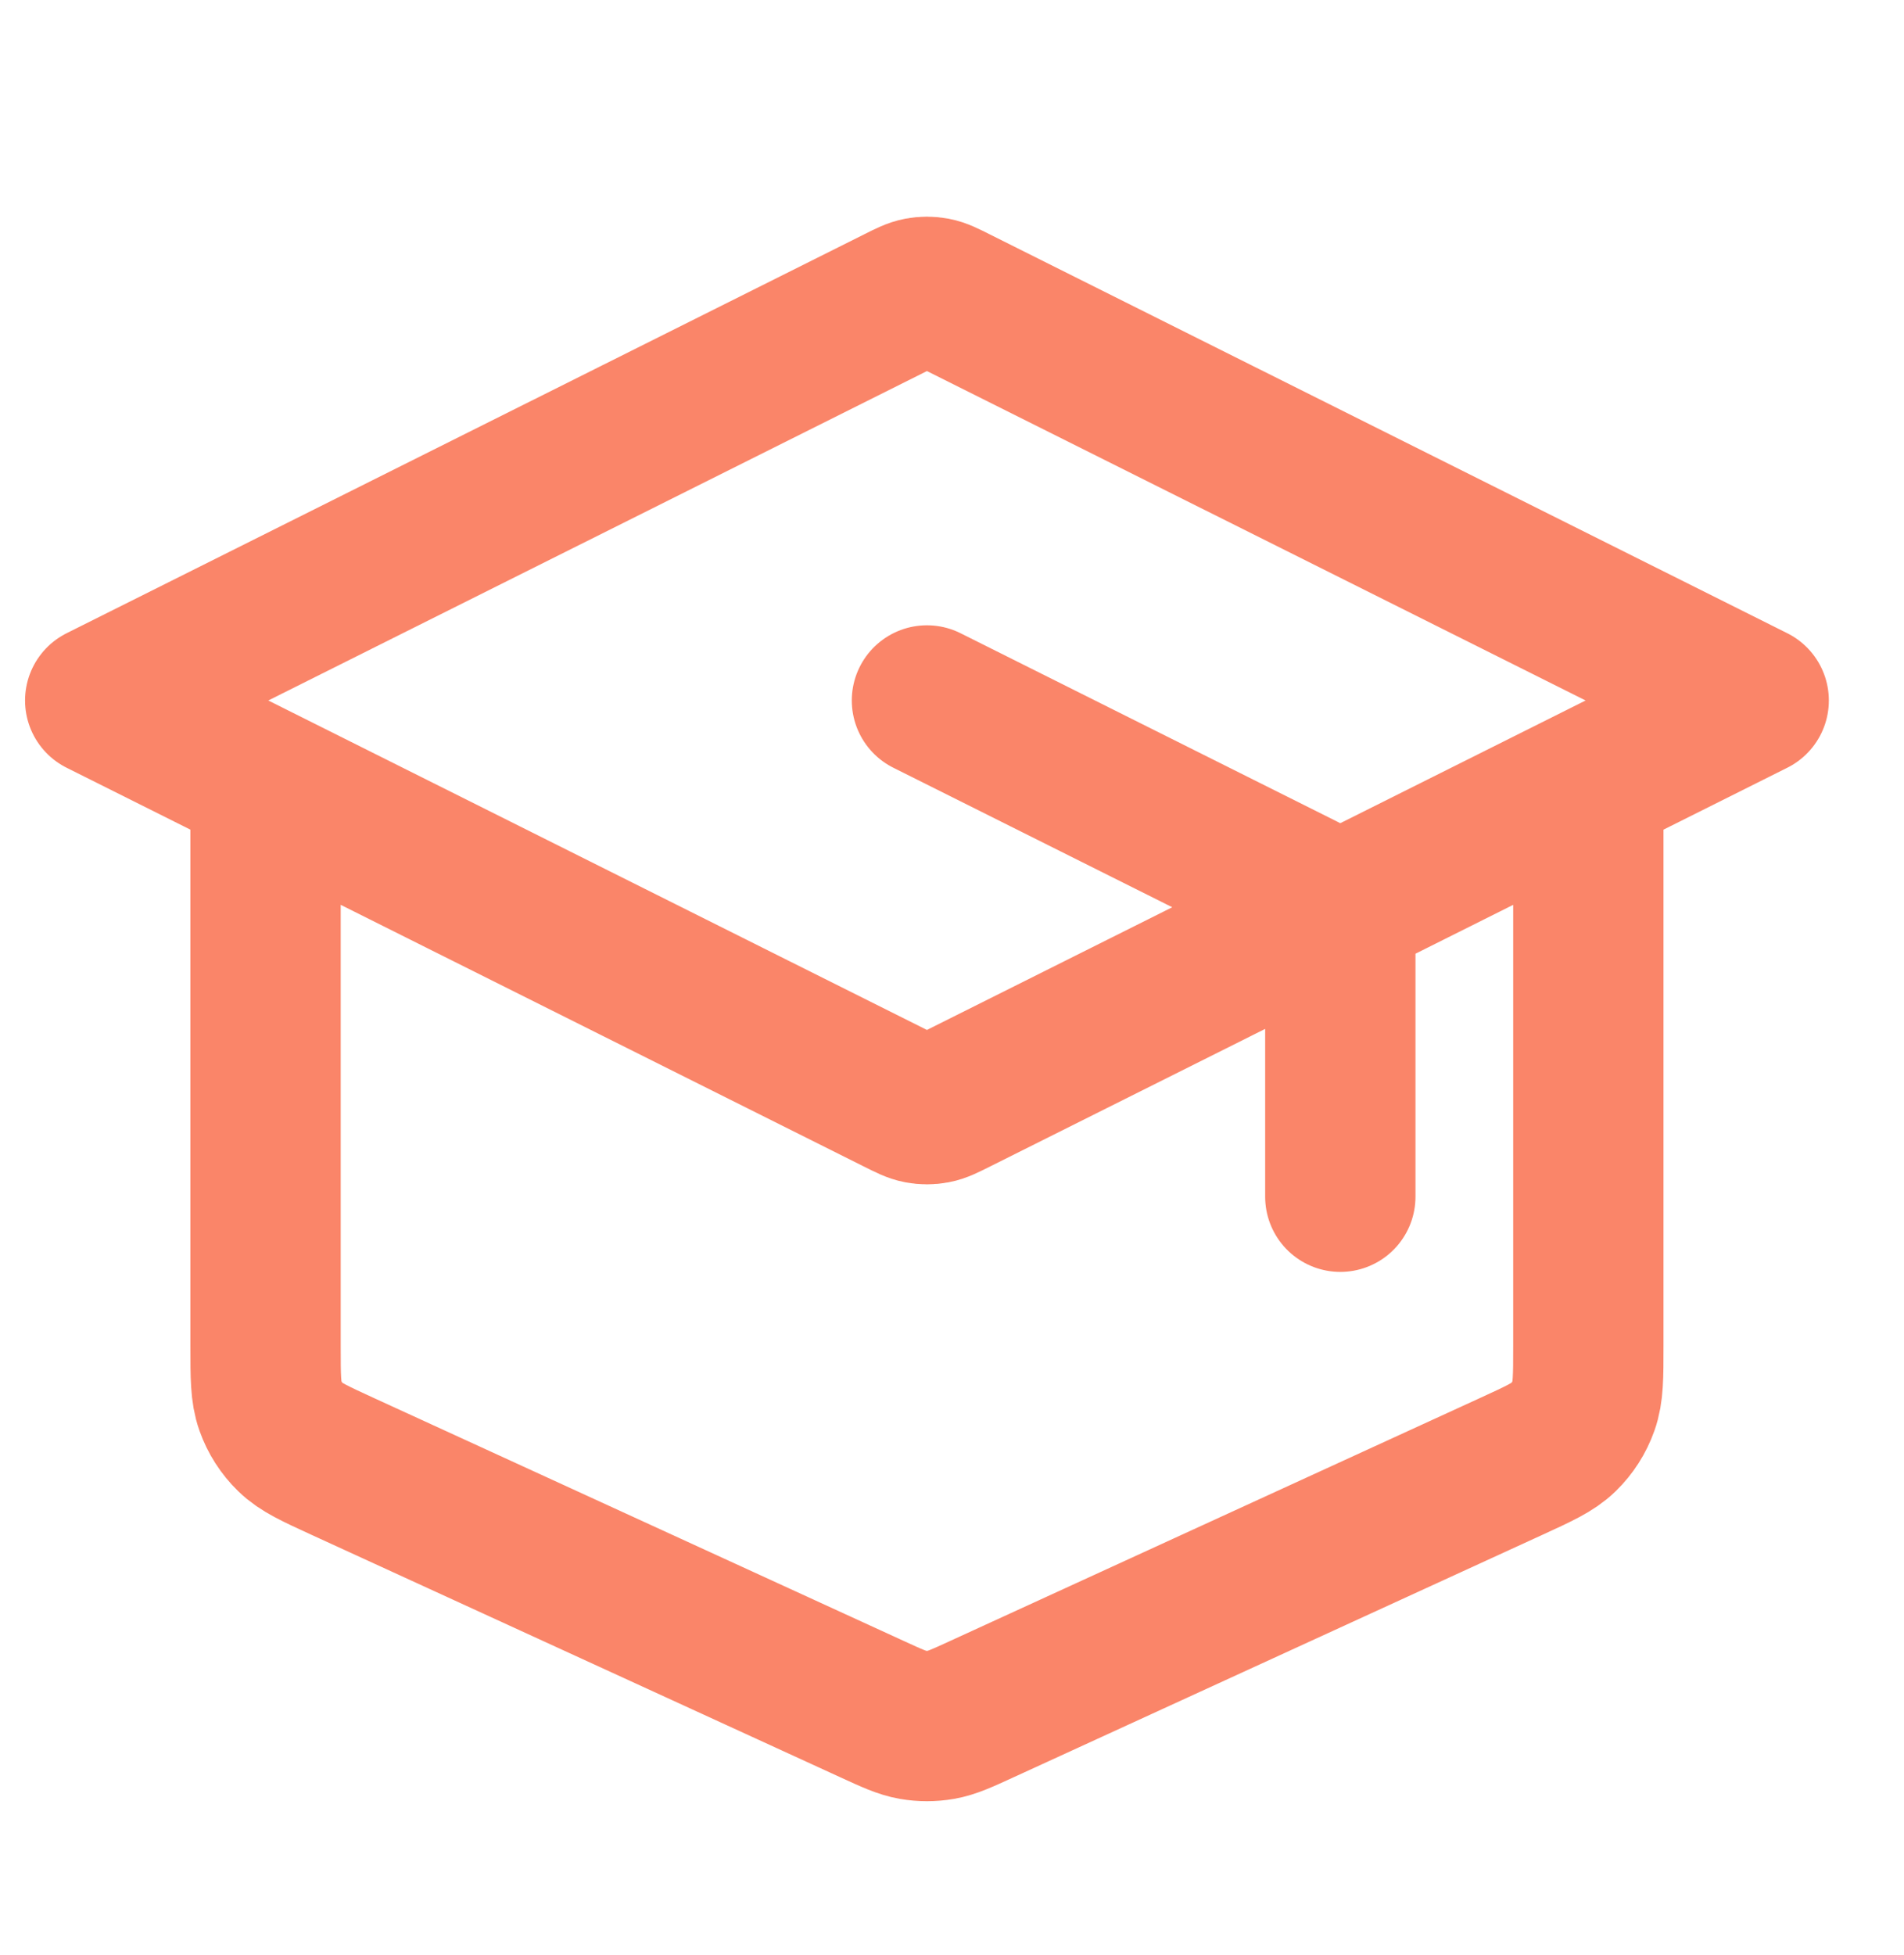 <svg width="38" height="39" viewBox="0 0 38 39" fill="none" xmlns="http://www.w3.org/2000/svg">
<path d="M26.75 23.875V18.916C26.75 18.62 26.75 18.472 26.705 18.341C26.665 18.226 26.6 18.12 26.514 18.033C26.418 17.934 26.285 17.868 26.02 17.735L18.5 13.975M5.3 15.625V26.856C5.3 27.47 5.3 27.777 5.396 28.045C5.48 28.283 5.618 28.498 5.799 28.674C6.003 28.873 6.282 29 6.84 29.256L17.4 34.096C17.805 34.282 18.007 34.374 18.218 34.411C18.404 34.443 18.596 34.443 18.782 34.411C18.993 34.374 19.195 34.282 19.6 34.096L30.16 29.256C30.718 29 30.997 28.873 31.201 28.674C31.382 28.498 31.52 28.283 31.604 28.045C31.7 27.777 31.7 27.47 31.7 26.856V15.625M2 13.975L17.91 6.021C18.126 5.912 18.234 5.858 18.348 5.837C18.448 5.818 18.552 5.818 18.652 5.837C18.766 5.858 18.874 5.912 19.09 6.021L35 13.975L19.09 21.93C18.874 22.038 18.766 22.093 18.652 22.114C18.552 22.133 18.448 22.133 18.348 22.114C18.234 22.093 18.126 22.038 17.91 21.93L2 13.975Z" stroke="#FA8569" stroke-width="3" stroke-linecap="round" stroke-linejoin="round"/>
</svg>
